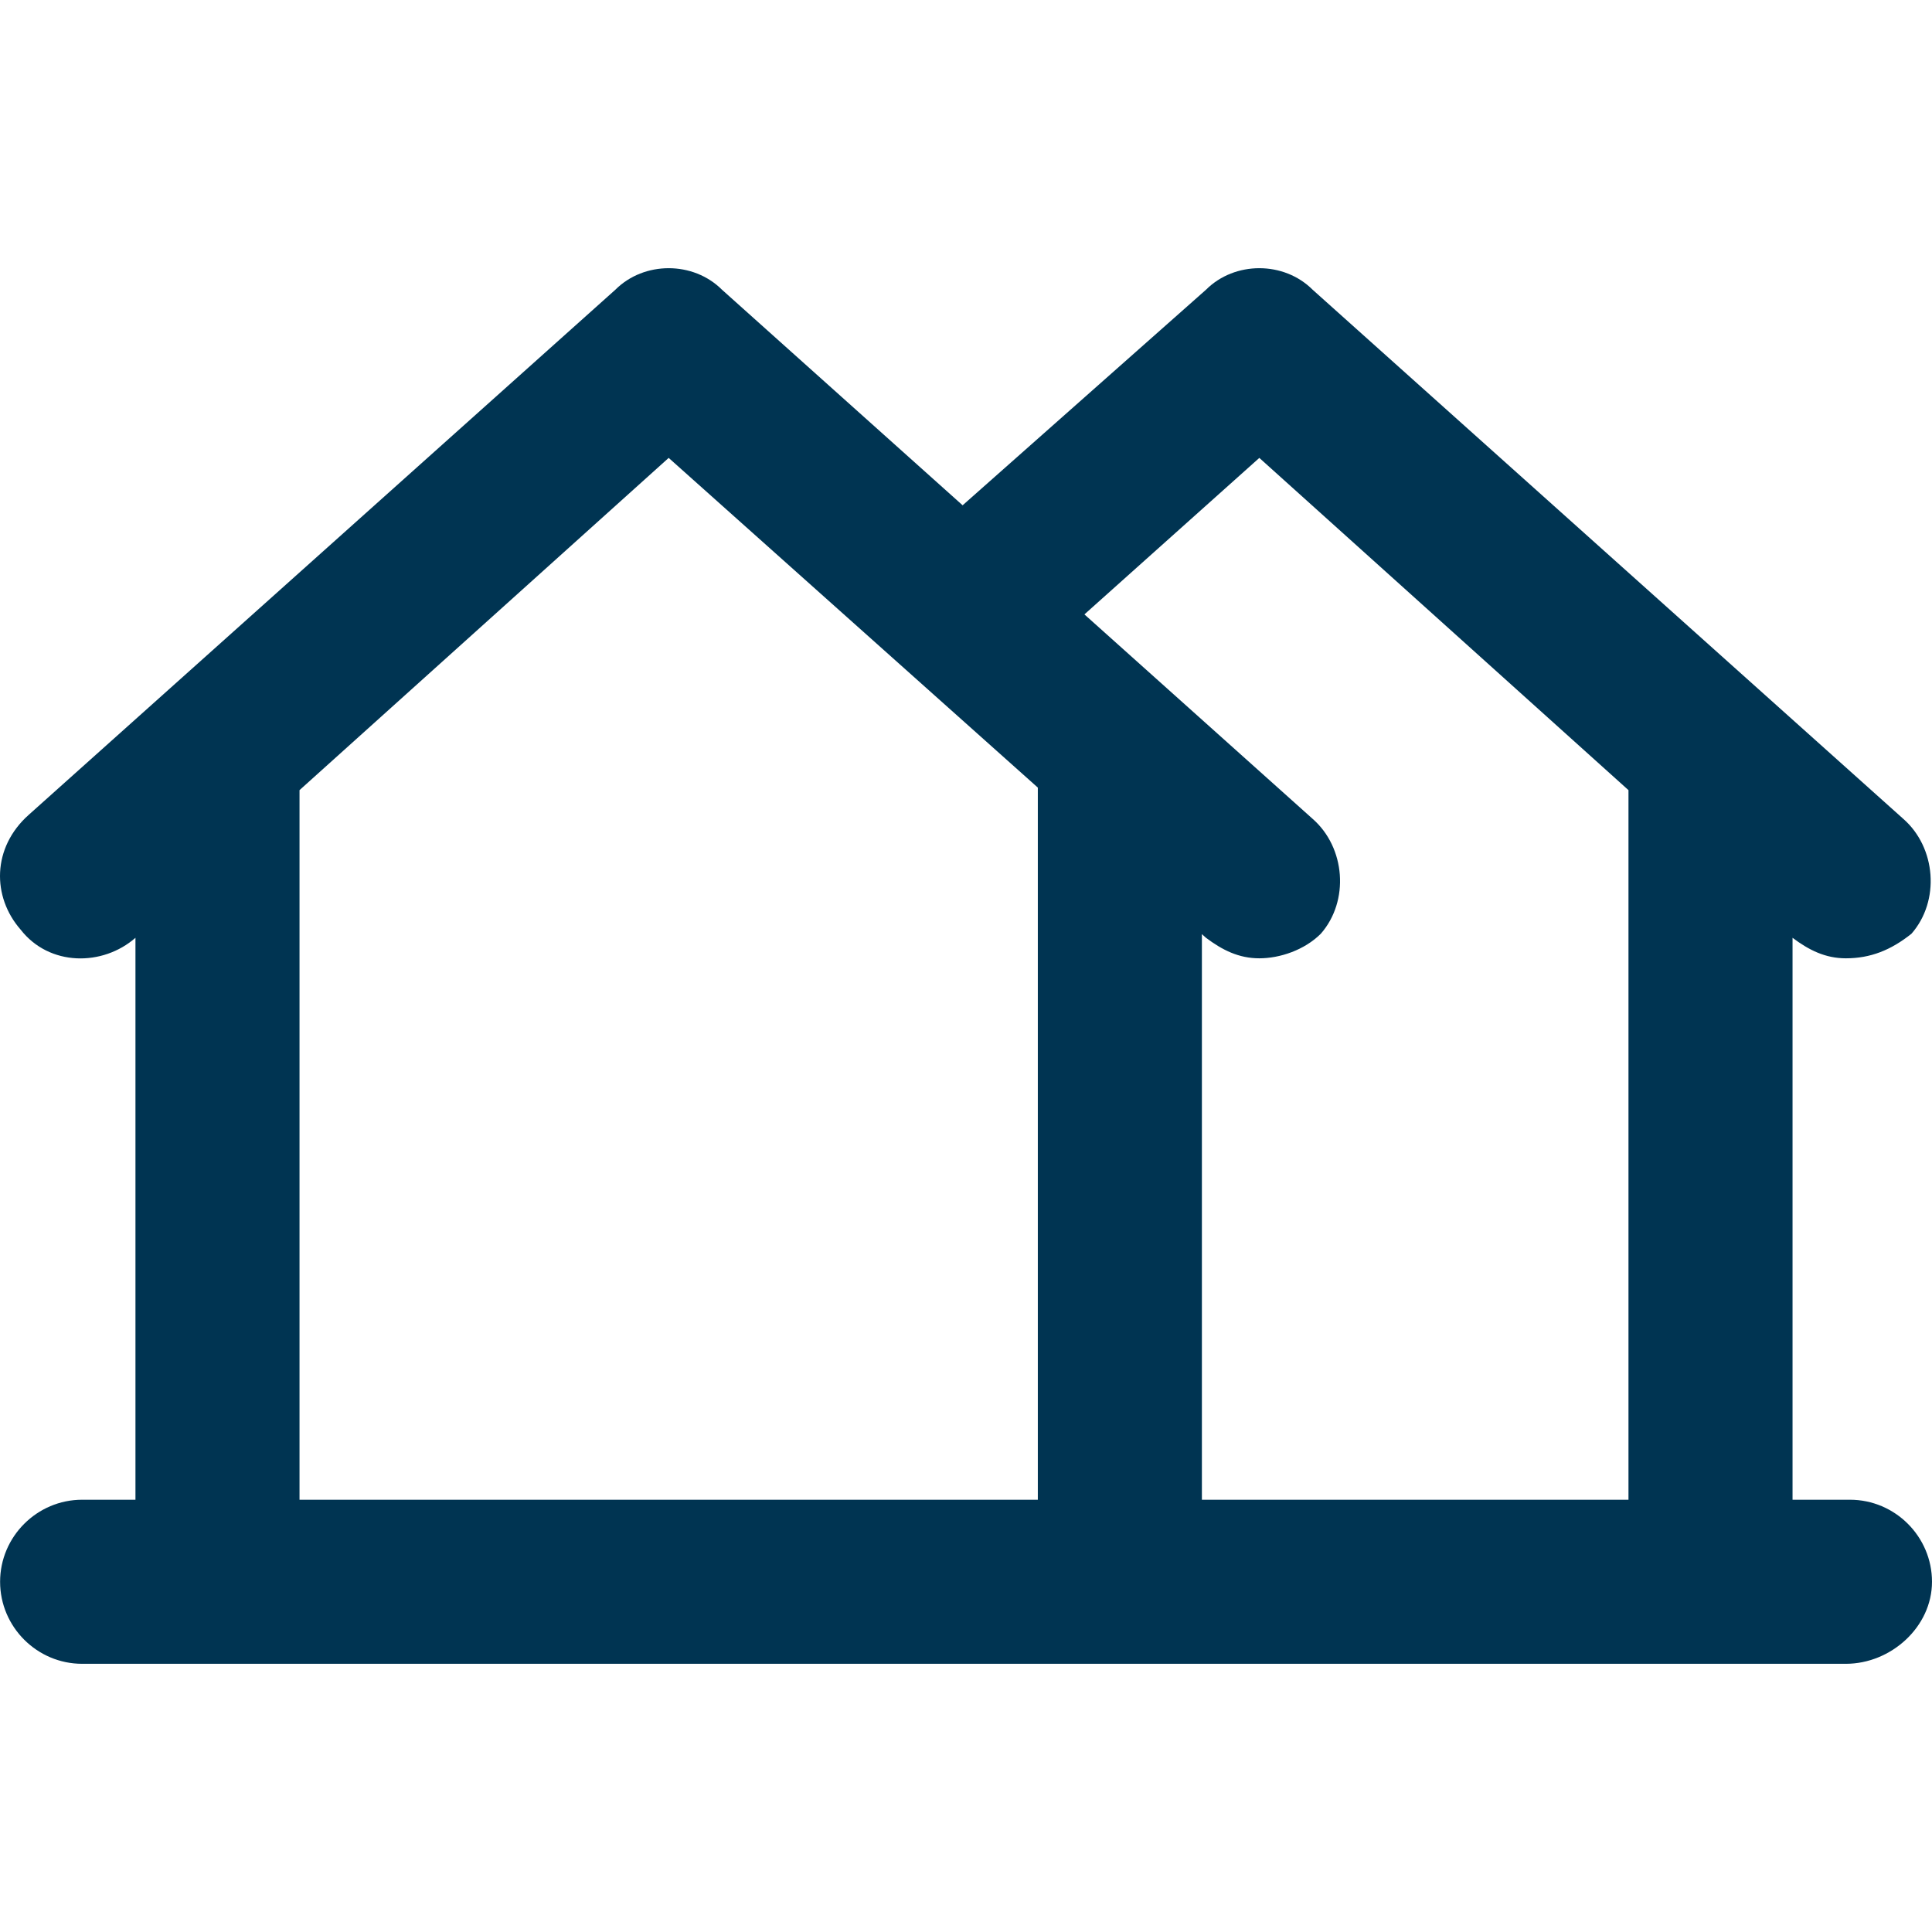 <svg xmlns="http://www.w3.org/2000/svg" viewBox="0 0 512.004 512.004" class="icon-properties">
    <path fill="#003452"
        d="M490.264 397.448h-15.218V248.529c4.348 3.261 8.696 5.435 14.131 5.435 6.522 0 11.957-2.174 17.392-6.522 7.609-8.696 6.522-22.827-2.174-30.436L347.866 76.782c-7.609-7.609-20.653-7.609-28.262 0l-64.498 57.126-63.769-57.126c-7.609-7.609-20.653-7.609-28.262 0L7.635 215.919c-9.783 8.696-9.783 21.74-2.174 30.436 7.609 9.783 21.74 9.783 30.436 2.174v148.919H21.766c-11.957 0-21.74 9.783-21.74 21.74 0 11.957 9.783 21.74 21.74 21.74H489.176c11.957 0 22.827-9.783 22.827-21.74.001-11.957-9.782-21.74-21.739-21.74zM79.377 209.397l97.83-88.047 97.83 87.375v188.724H79.377V209.397zm239.14 188.051v-149.89l1.087.971c4.348 3.261 8.696 5.435 14.131 5.435s11.957-2.174 16.305-6.522c7.609-8.696 6.522-22.827-2.174-30.436l-60.483-54.183 46.352-41.473 97.83 88.047v188.051H318.517z" />
</svg>